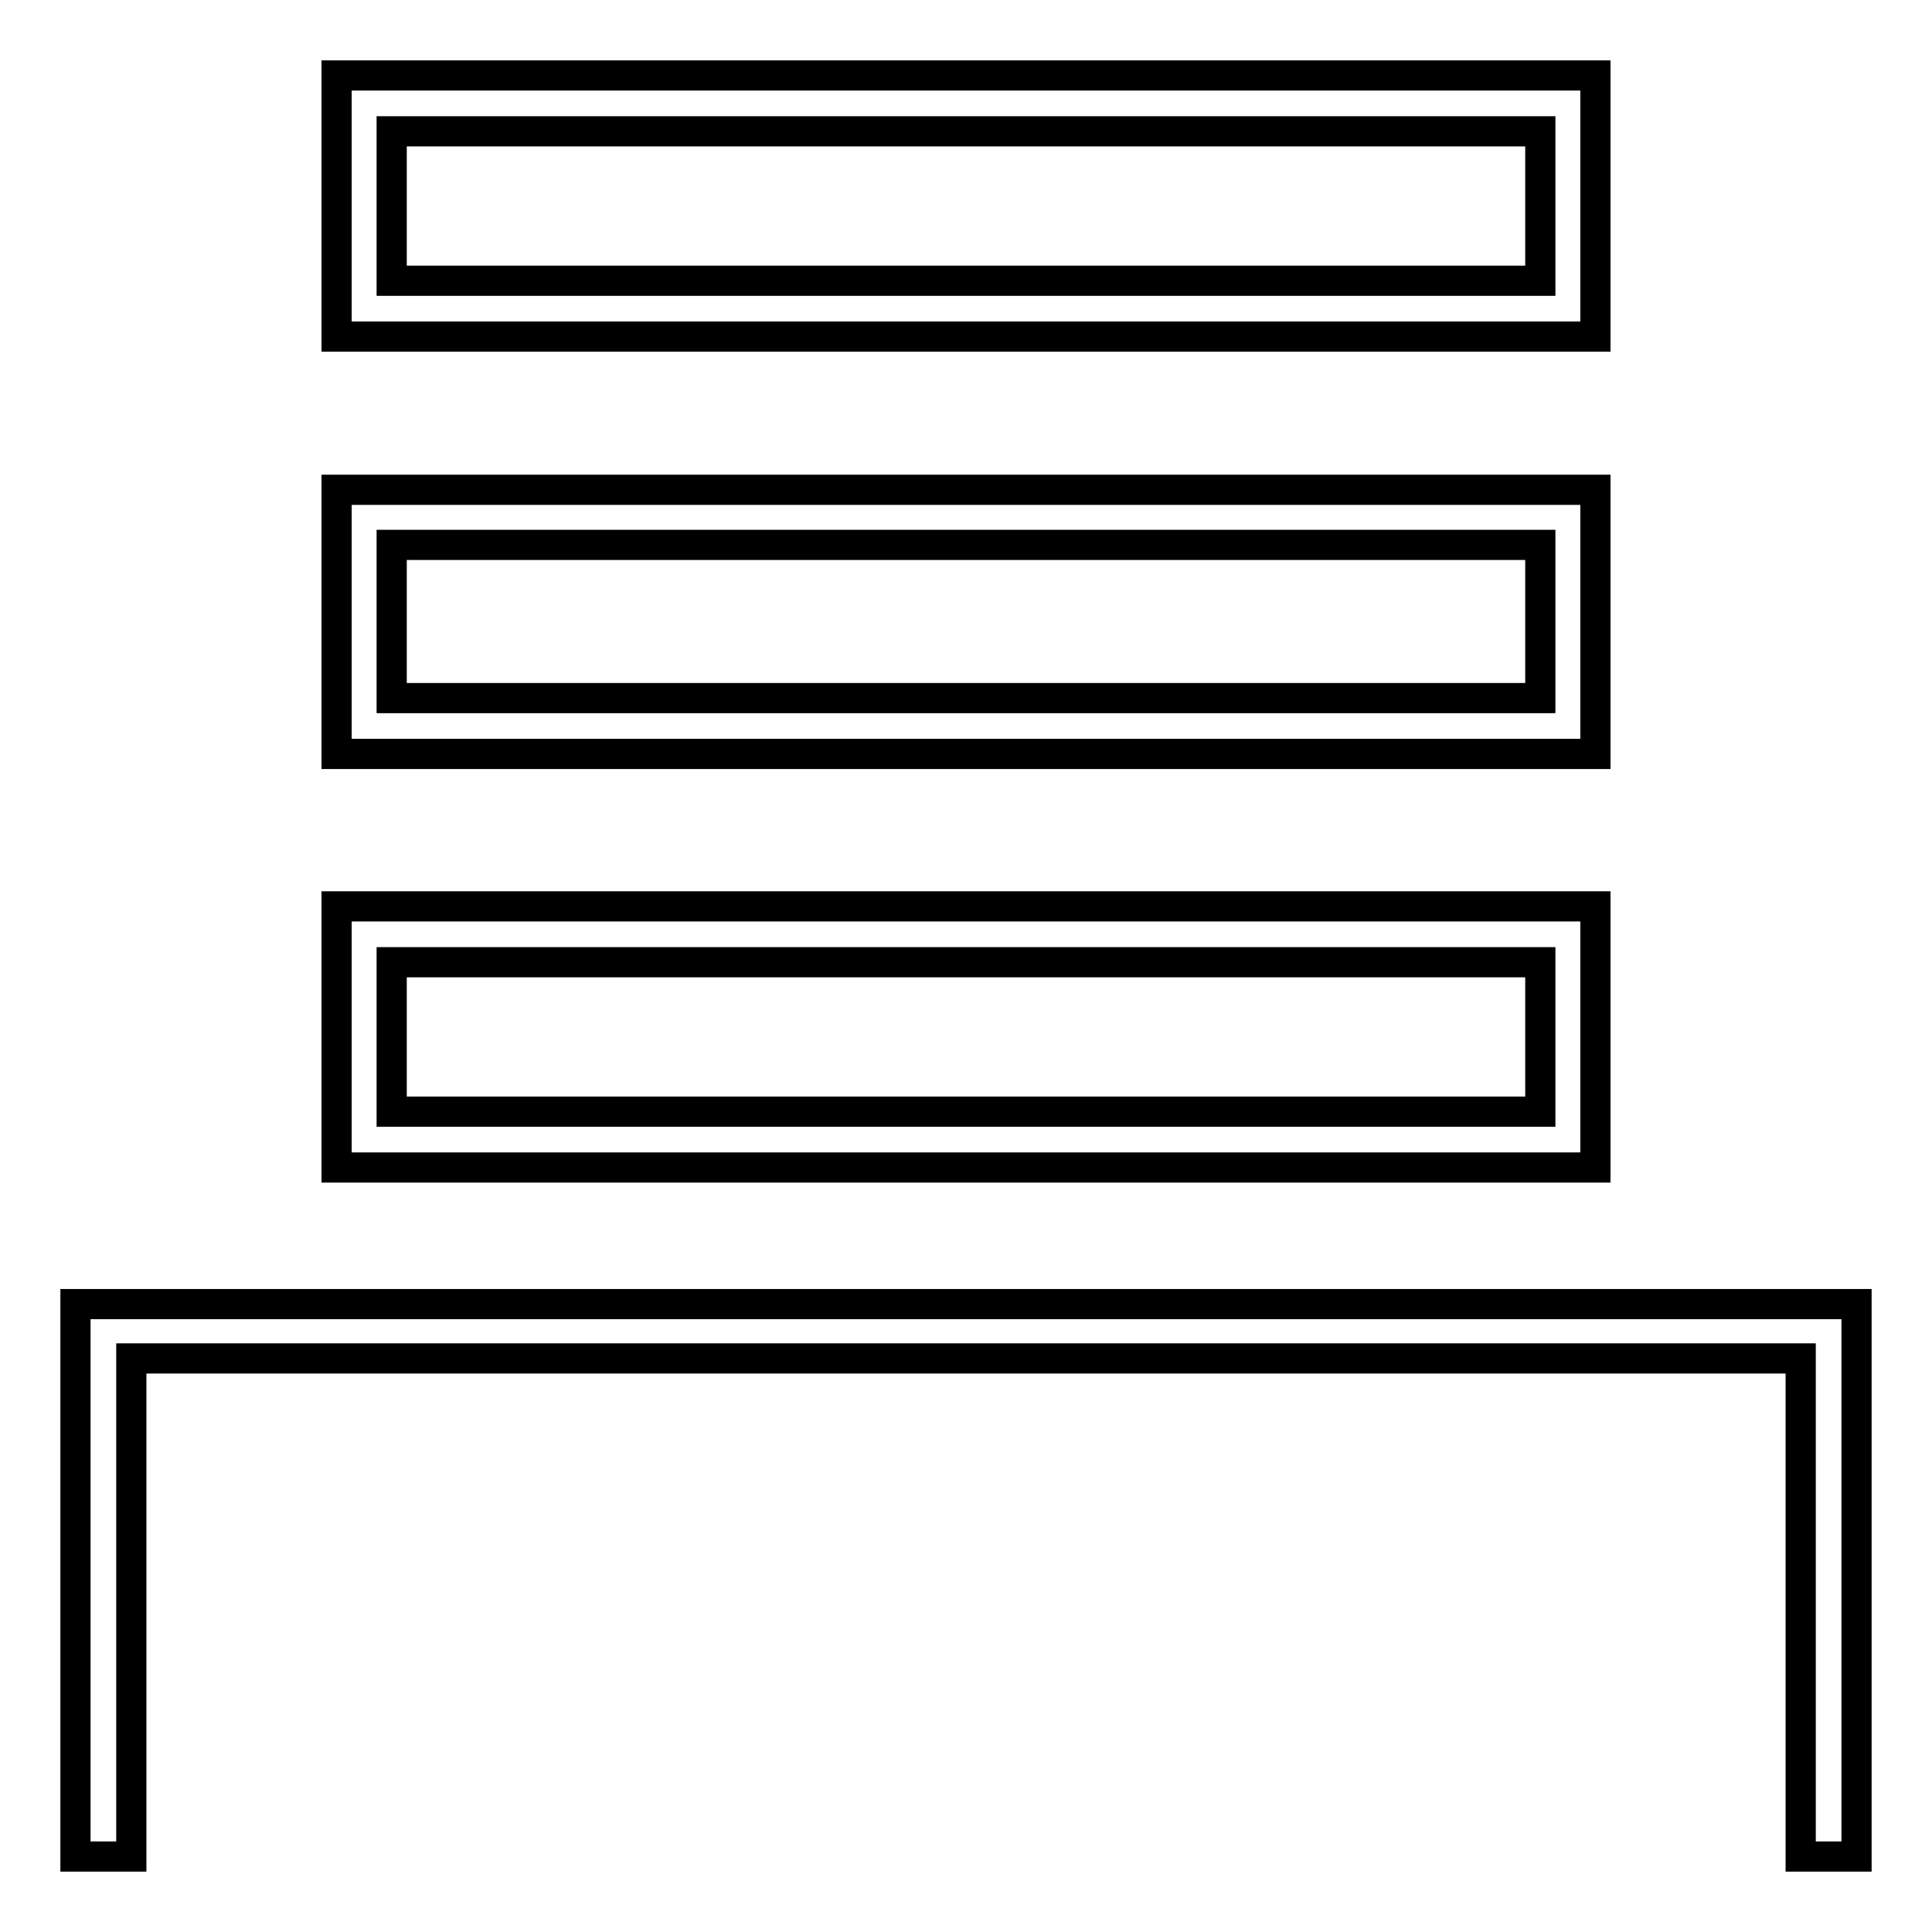 <?xml version="1.0" encoding="utf-8"?>
<!-- Svg Vector Icons : http://www.onlinewebfonts.com/icon -->
<!DOCTYPE svg PUBLIC "-//W3C//DTD SVG 1.1//EN" "http://www.w3.org/Graphics/SVG/1.1/DTD/svg11.dtd">
<svg version="1.1" xmlns="http://www.w3.org/2000/svg" xmlns:xlink="http://www.w3.org/1999/xlink" x="0px" y="0px" viewBox="0 0 256 256" enable-background="new 0 0 256 256" xml:space="preserve">
<g><g><g><path stroke-width="4" fill-opacity="0" stroke="#000000"  d="M44.6,27.3v17.3H128h83.4V27.3V10H128H44.6V27.3z M204.1,27.3v9.9H128H51.9v-9.9v-9.9H128h76.1V27.3z"/><path stroke-width="4" fill-opacity="0" stroke="#000000"  d="M44.6,82.4v17.5H128h83.4V82.4V64.9H128H44.6V82.4z M204.1,82.4v10.1H128H51.9V82.4V72.2H128h76.1V82.4z"/><path stroke-width="4" fill-opacity="0" stroke="#000000"  d="M44.6,137.4v17.3H128h83.4v-17.3v-17.3H128H44.6V137.4z M204.1,137.4v9.9H128H51.9v-9.9v-9.9H128h76.1V137.4z"/><path stroke-width="4" fill-opacity="0" stroke="#000000"  d="M10,209.4V246h3.7h3.7v-33v-33H128h110.6v33v33h3.7h3.7v-36.6v-36.6H128H10V209.4z"/></g></g></g>
</svg>